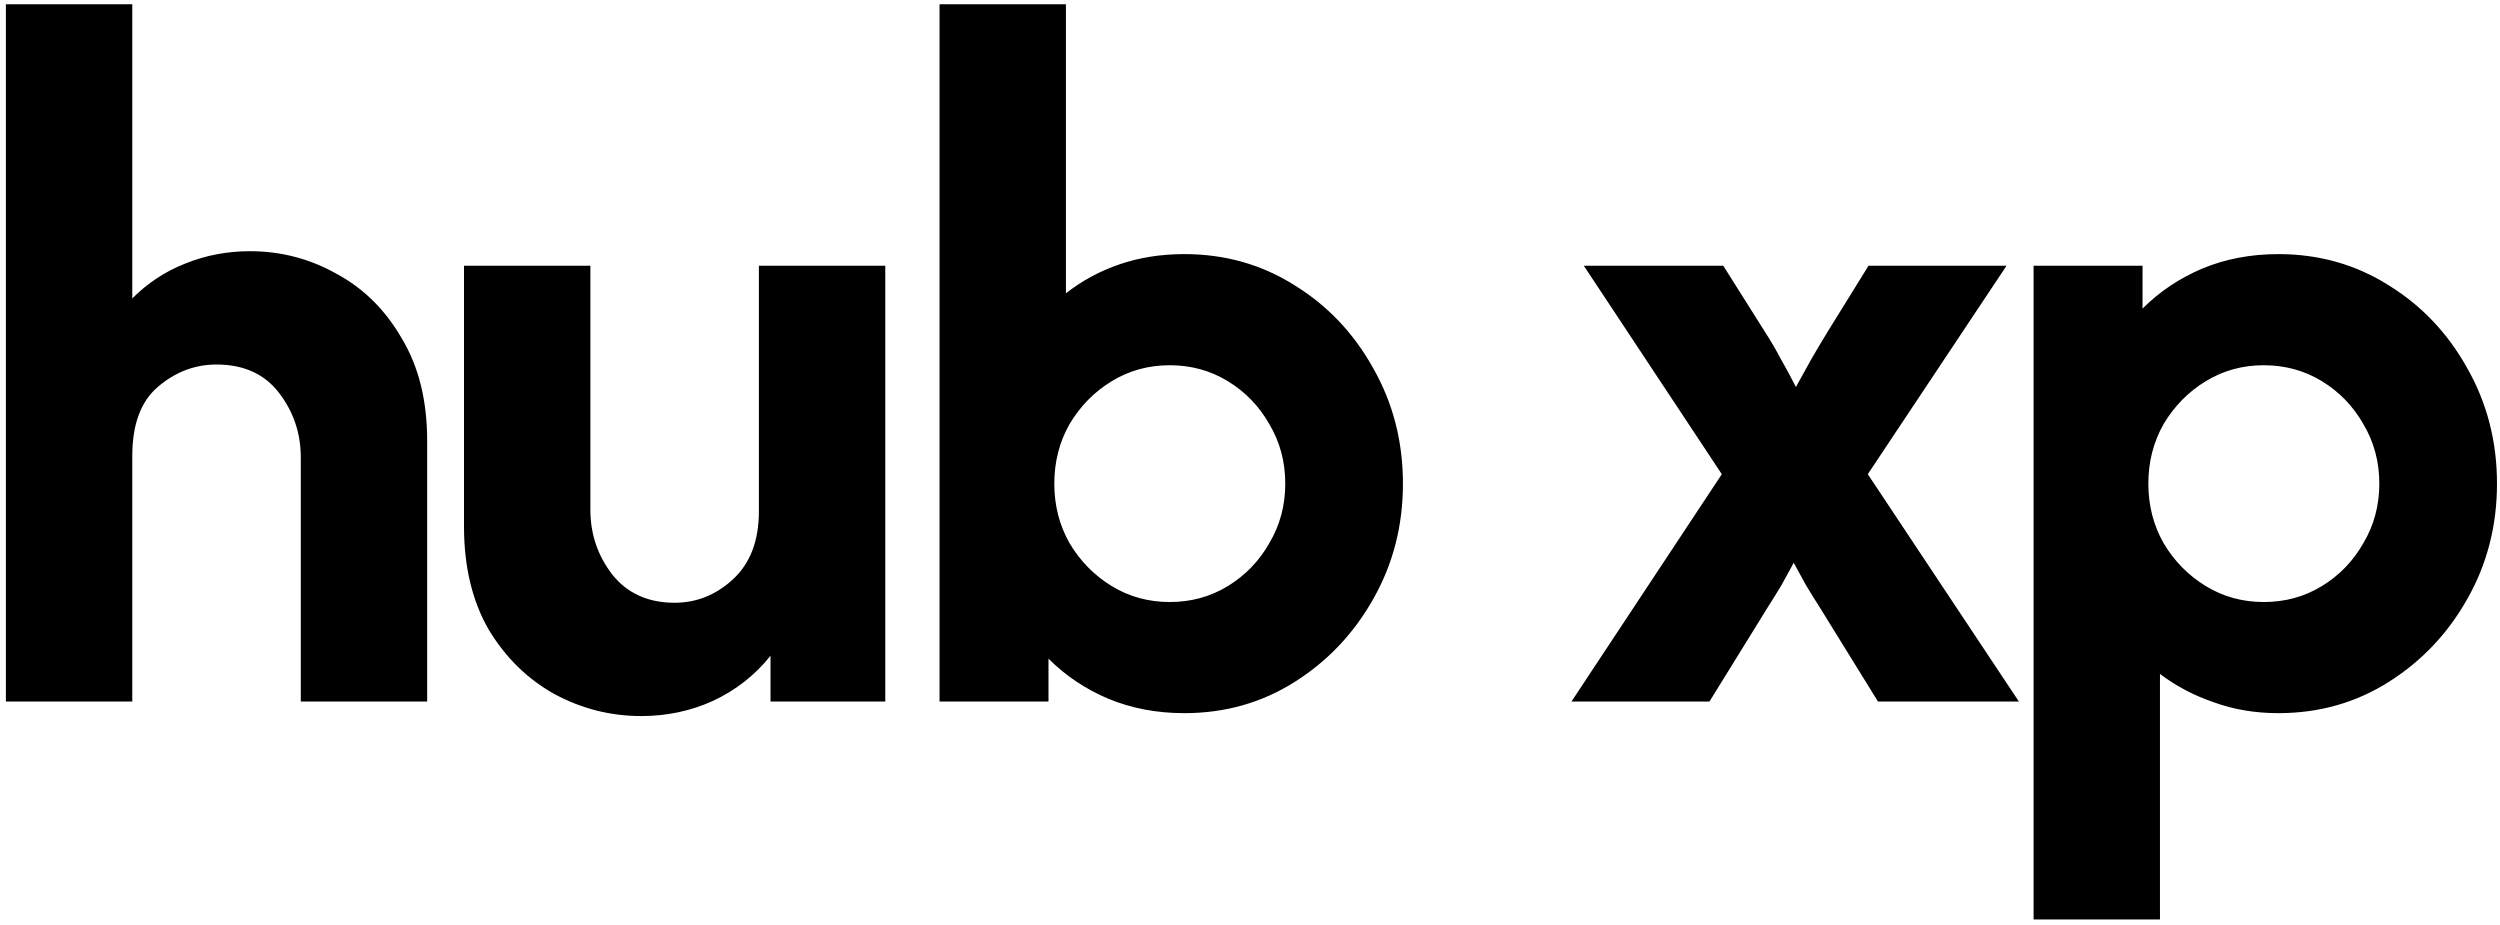 <svg width="392" height="145" viewBox="0 0 392 145" fill="none" xmlns="http://www.w3.org/2000/svg">
<path d="M0.924 110V0.667H20.741V46.792C23.171 44.362 25.942 42.54 29.055 41.325C32.244 40.034 35.623 39.389 39.191 39.389C44.05 39.389 48.568 40.566 52.744 42.919C56.996 45.197 60.412 48.576 62.994 53.056C65.651 57.459 66.98 62.812 66.98 69.114V110H47.163V71.733C47.163 67.937 46.025 64.558 43.747 61.597C41.469 58.636 38.204 57.156 33.952 57.156C30.536 57.156 27.461 58.332 24.727 60.686C22.07 62.964 20.741 66.57 20.741 71.506V110H0.924ZM100.545 112.278C95.761 112.278 91.244 111.139 86.992 108.861C82.74 106.507 79.285 103.129 76.628 98.725C74.046 94.245 72.756 88.855 72.756 82.553V41.667H92.572V79.933C92.572 83.73 93.711 87.108 95.989 90.069C98.343 93.031 101.607 94.511 105.783 94.511C109.2 94.511 112.237 93.296 114.895 90.867C117.628 88.361 118.995 84.793 118.995 80.161V41.667H138.811V110H120.817V102.825C118.387 105.862 115.388 108.216 111.82 109.886C108.327 111.481 104.569 112.278 100.545 112.278ZM185.701 111.822C181.373 111.822 177.387 111.063 173.742 109.544C170.174 108.026 167.061 105.938 164.403 103.281V110H147.32V0.667H167.137V45.994C169.642 44.02 172.452 42.502 175.565 41.439C178.678 40.376 182.056 39.844 185.701 39.844C192.078 39.844 197.849 41.477 203.012 44.742C208.175 47.931 212.275 52.258 215.312 57.725C218.425 63.192 219.981 69.228 219.981 75.833C219.981 82.439 218.425 88.475 215.312 93.942C212.275 99.332 208.175 103.66 203.012 106.925C197.849 110.19 192.078 111.822 185.701 111.822ZM183.423 94.397C186.764 94.397 189.801 93.562 192.534 91.892C195.267 90.221 197.431 87.981 199.026 85.172C200.696 82.363 201.531 79.25 201.531 75.833C201.531 72.417 200.696 69.304 199.026 66.494C197.431 63.685 195.267 61.445 192.534 59.775C189.801 58.105 186.764 57.269 183.423 57.269C180.082 57.269 177.045 58.105 174.312 59.775C171.578 61.445 169.377 63.685 167.706 66.494C166.112 69.304 165.315 72.417 165.315 75.833C165.315 79.25 166.112 82.363 167.706 85.172C169.377 87.981 171.578 90.221 174.312 91.892C177.045 93.562 180.082 94.397 183.423 94.397ZM246.406 110L269.981 74.353L248.342 41.667H270.208L276.814 52.144C277.649 53.435 278.446 54.802 279.206 56.244C280.041 57.687 280.838 59.168 281.597 60.686C282.432 59.168 283.23 57.725 283.989 56.358C284.824 54.916 285.659 53.511 286.494 52.144L292.986 41.667H314.625L292.872 74.353L316.561 110H294.467L285.242 95.081C284.558 94.018 283.875 92.917 283.192 91.778C282.508 90.563 281.863 89.386 281.256 88.247C280.648 89.386 280.003 90.563 279.319 91.778C278.636 92.917 277.953 94.018 277.269 95.081L268.044 110H246.406ZM318.867 144.167V41.667H335.95V48.386C338.607 45.729 341.72 43.641 345.289 42.122C348.933 40.604 352.919 39.844 357.247 39.844C363.625 39.844 369.395 41.477 374.558 44.742C379.721 47.931 383.821 52.258 386.858 57.725C389.971 63.192 391.528 69.228 391.528 75.833C391.528 82.439 389.971 88.475 386.858 93.942C383.821 99.332 379.721 103.66 374.558 106.925C369.395 110.19 363.625 111.822 357.247 111.822C353.603 111.822 350.224 111.253 347.111 110.114C343.998 109.051 341.189 107.57 338.683 105.672V144.167H318.867ZM354.969 94.397C358.31 94.397 361.347 93.562 364.081 91.892C366.814 90.221 368.978 87.981 370.572 85.172C372.243 82.363 373.078 79.25 373.078 75.833C373.078 72.417 372.243 69.304 370.572 66.494C368.978 63.685 366.814 61.445 364.081 59.775C361.347 58.105 358.31 57.269 354.969 57.269C351.629 57.269 348.592 58.105 345.858 59.775C343.125 61.445 340.923 63.685 339.253 66.494C337.658 69.304 336.861 72.417 336.861 75.833C336.861 79.25 337.658 82.363 339.253 85.172C340.923 87.981 343.125 90.221 345.858 91.892C348.592 93.562 351.629 94.397 354.969 94.397Z" fill="black"/>
</svg>
